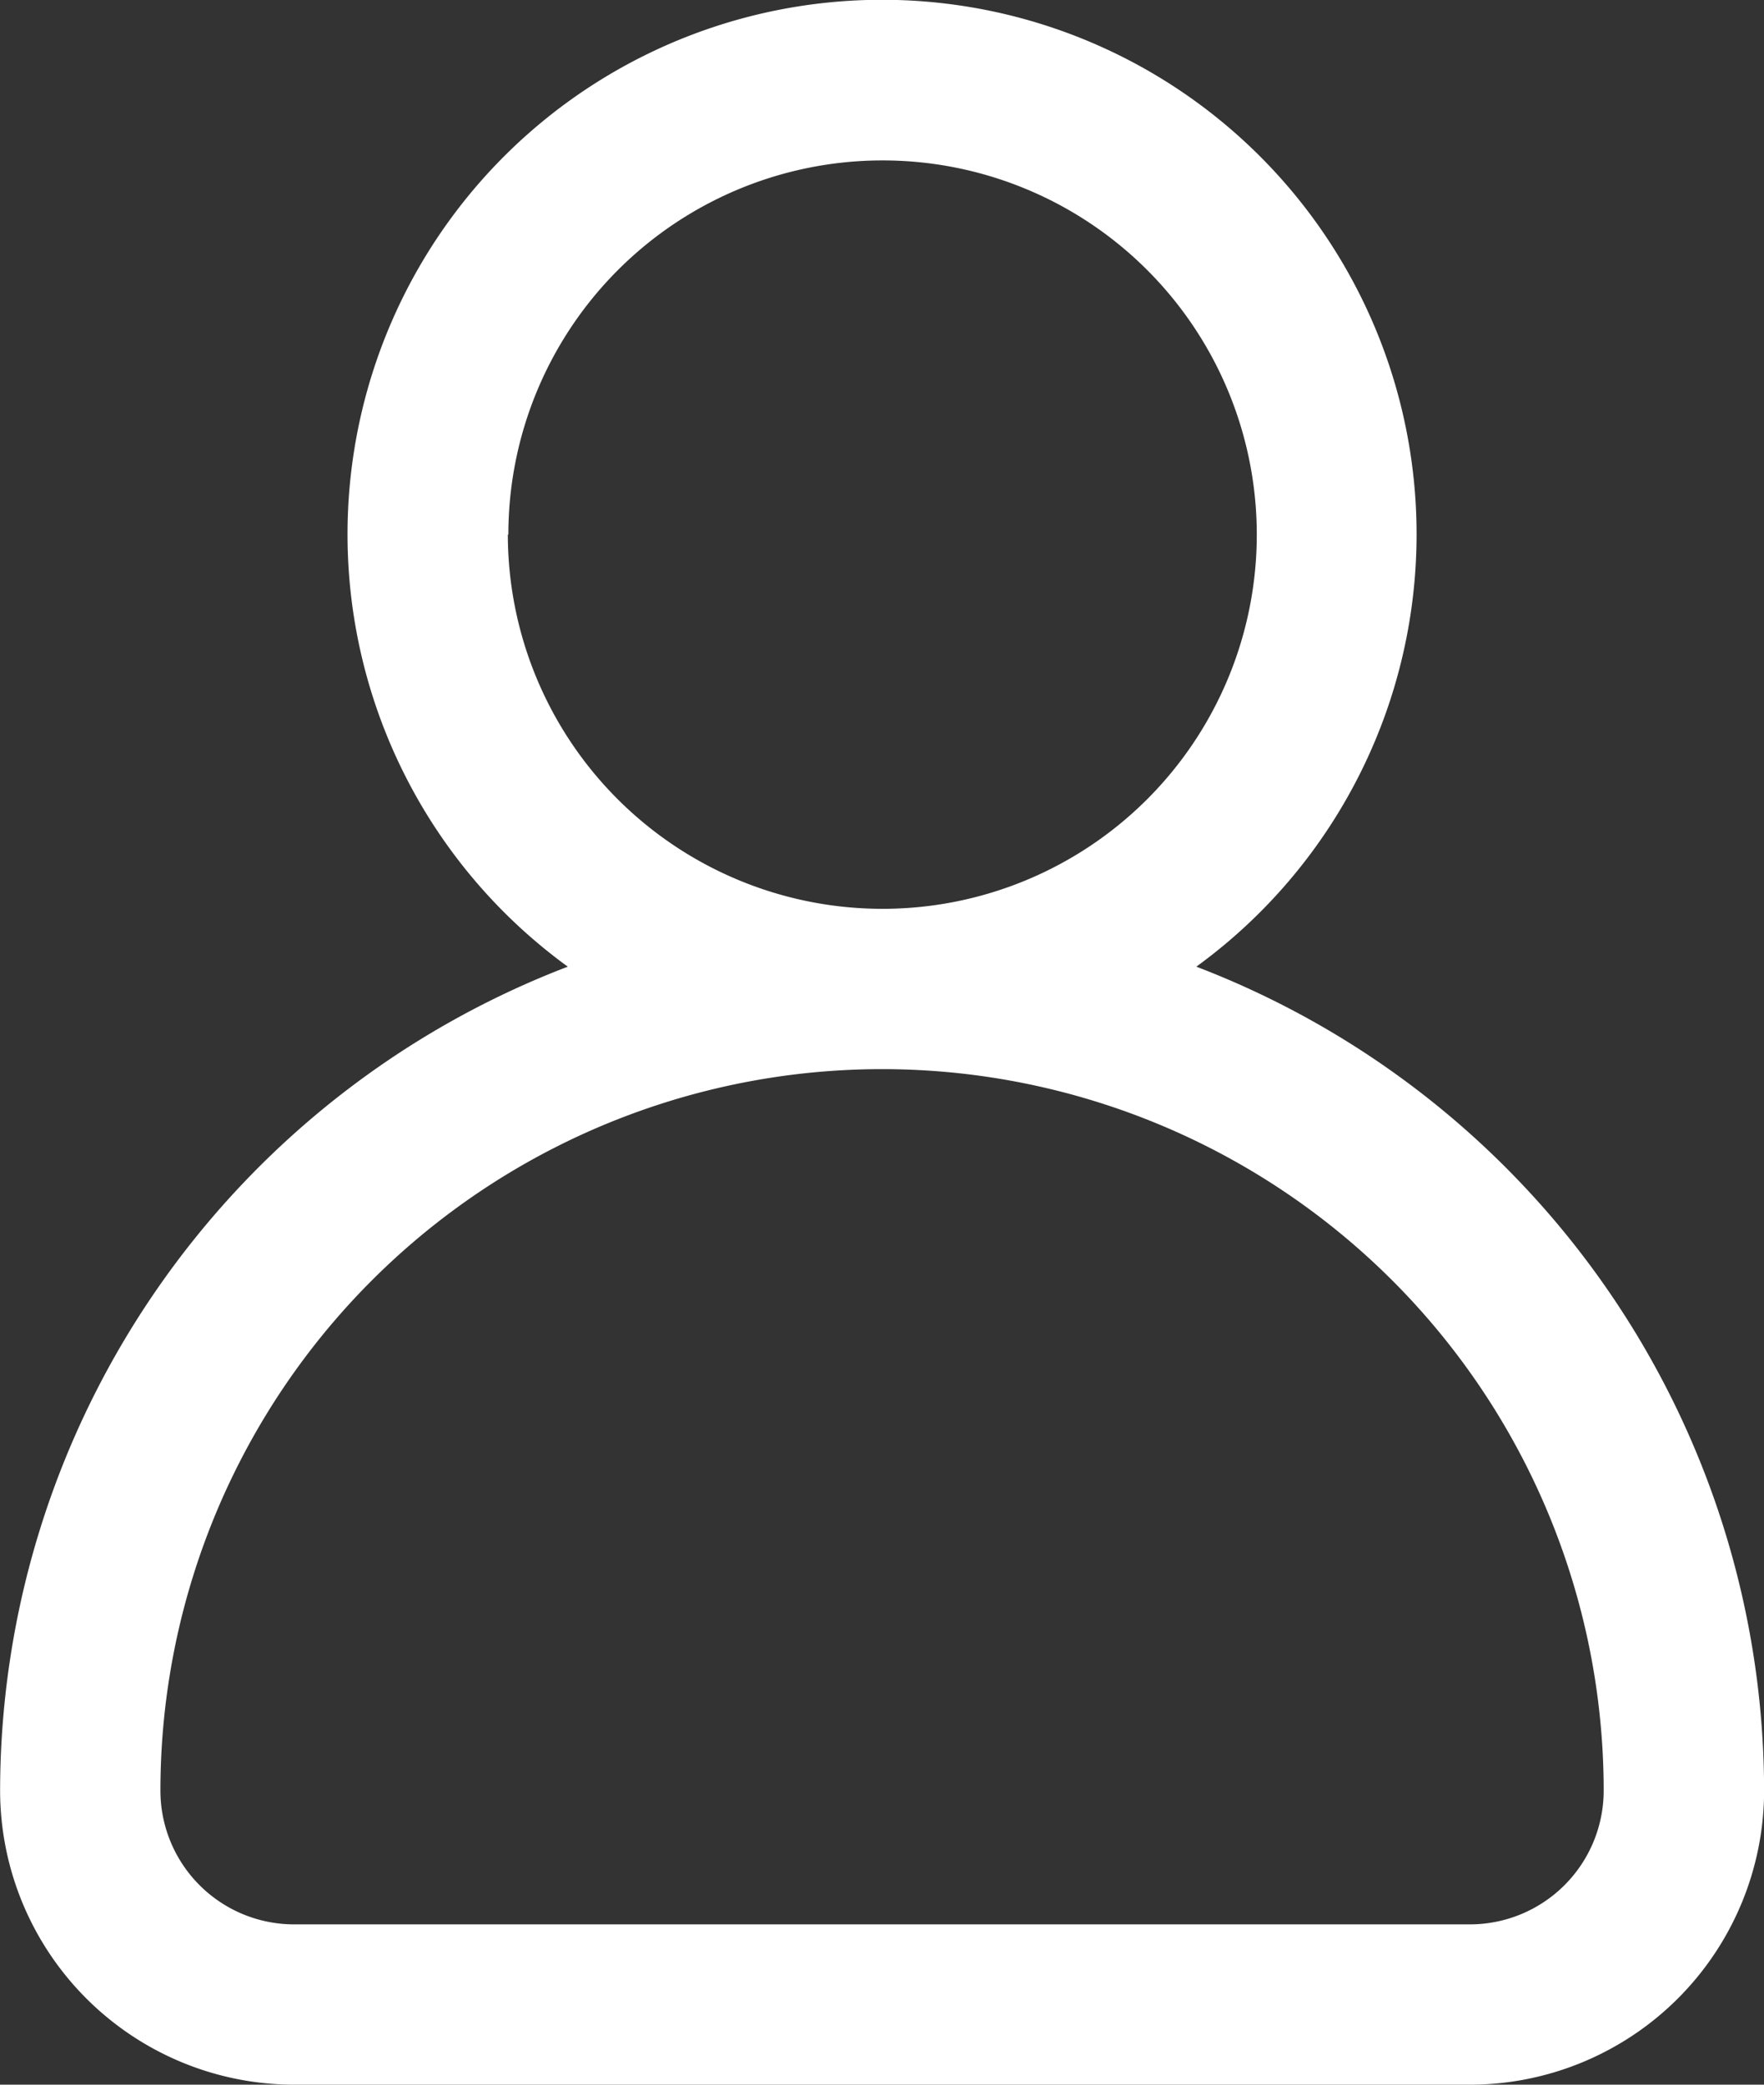 <svg xmlns="http://www.w3.org/2000/svg" width="16.923" height="20" viewBox="0 0 16.923 20">
  <rect x="0" y="0" width="16.923" height="20" fill="#333333" stroke="none"/>
  <g id="Group_1107" data-name="Group 1107" transform="translate(-39.385)">
    <g id="Group_932" data-name="Group 932" transform="translate(39.385)">
      <path id="Path_303" data-name="Path 303" d="M50.862,9.274a5.128,5.128,0,1,0-6.03,0,8.475,8.475,0,0,0-5.446,7.906A2.824,2.824,0,0,0,42.206,20H53.488a2.824,2.824,0,0,0,2.821-2.821A8.475,8.475,0,0,0,50.862,9.274Zm-6.6-4.145a3.59,3.59,0,1,1,3.59,3.59A3.594,3.594,0,0,1,44.257,5.128Zm9.231,13.333H42.206a1.283,1.283,0,0,1-1.282-1.282,6.923,6.923,0,1,1,13.846,0A1.284,1.284,0,0,1,53.488,18.462Z" transform="translate(-39.385)" fill="#fff"/>
    </g>
  </g>
</svg>
